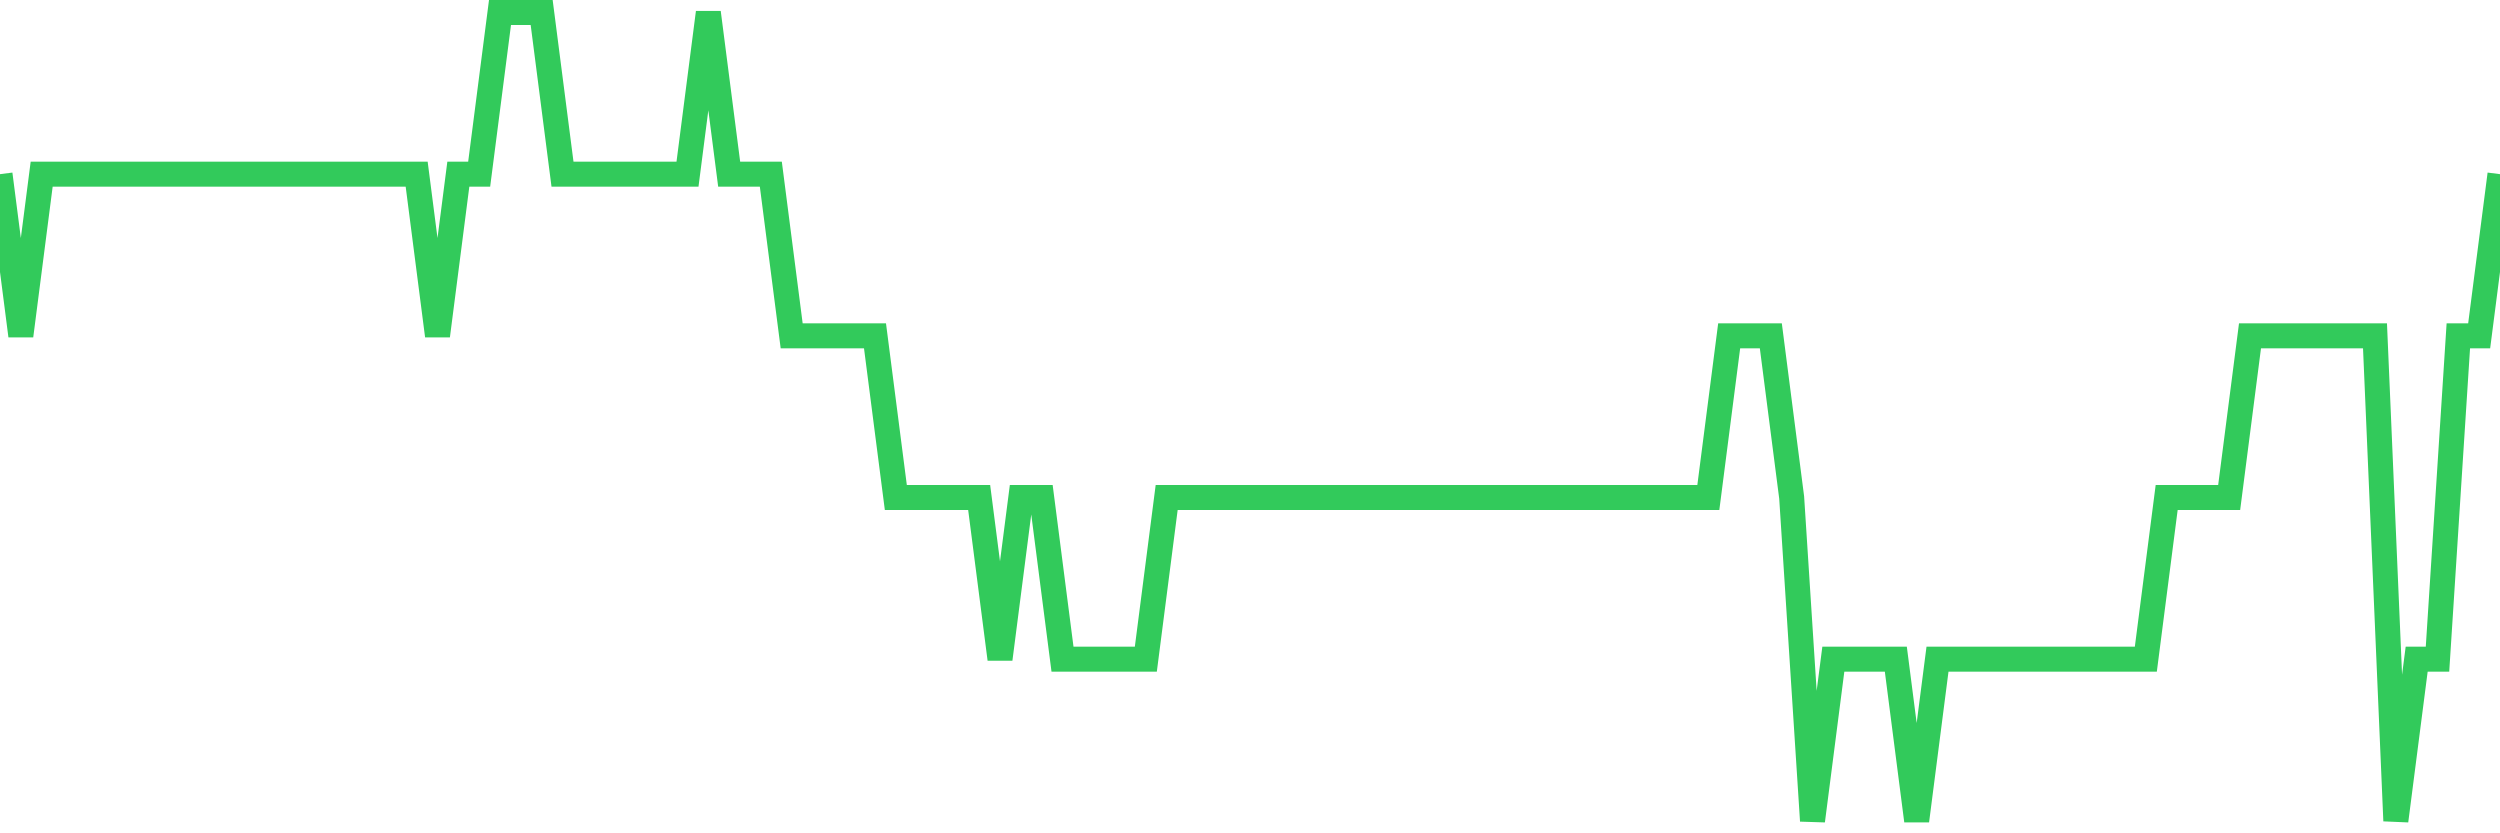 <svg
  xmlns="http://www.w3.org/2000/svg"
  xmlns:xlink="http://www.w3.org/1999/xlink"
  width="120"
  height="40"
  viewBox="0 0 120 40"
  preserveAspectRatio="none"
>
  <polyline
    points="0,8.36 1,16.12 2,8.36 3,8.36 4,8.36 5,8.36 6,8.36 7,8.36 8,8.36 9,8.36 10,8.36 11,8.36 12,8.36 13,8.36 14,8.36 15,8.36 16,8.36 17,8.36 18,8.36 19,8.36 20,8.36 21,16.12 22,8.36 23,8.36 24,0.6 25,0.6 26,0.6 27,8.36 28,8.36 29,8.36 30,8.36 31,8.36 32,8.36 33,8.36 34,0.6 35,8.36 36,8.36 37,8.36 38,16.12 39,16.12 40,16.12 41,16.12 42,16.12 43,23.88 44,23.88 45,23.88 46,23.88 47,23.88 48,31.64 49,23.88 50,23.88 51,31.64 52,31.64 53,31.64 54,31.64 55,31.64 56,23.88 57,23.88 58,23.88 59,23.88 60,23.88 61,23.88 62,23.88 63,23.88 64,23.88 65,23.88 66,23.88 67,23.88 68,23.88 69,23.88 70,23.88 71,23.88 72,23.88 73,23.88 74,23.88 75,23.88 76,23.88 77,23.88 78,23.88 79,23.88 80,23.88 81,23.88 82,23.88 83,16.12 84,16.12 85,16.12 86,23.88 87,39.4 88,31.64 89,31.64 90,31.64 91,31.64 92,39.4 93,31.64 94,31.64 95,31.64 96,31.64 97,31.64 98,31.64 99,31.64 100,31.64 101,31.64 102,31.64 103,31.64 104,23.88 105,23.88 106,23.88 107,23.88 108,16.12 109,16.12 110,16.12 111,16.12 112,16.12 113,16.12 114,16.12 115,39.4 116,31.64 117,31.64 118,16.12 119,16.12 120,8.36"
    fill="none"
    stroke="#32ca5b"
    stroke-width="1.2"
  >
  </polyline>
</svg>